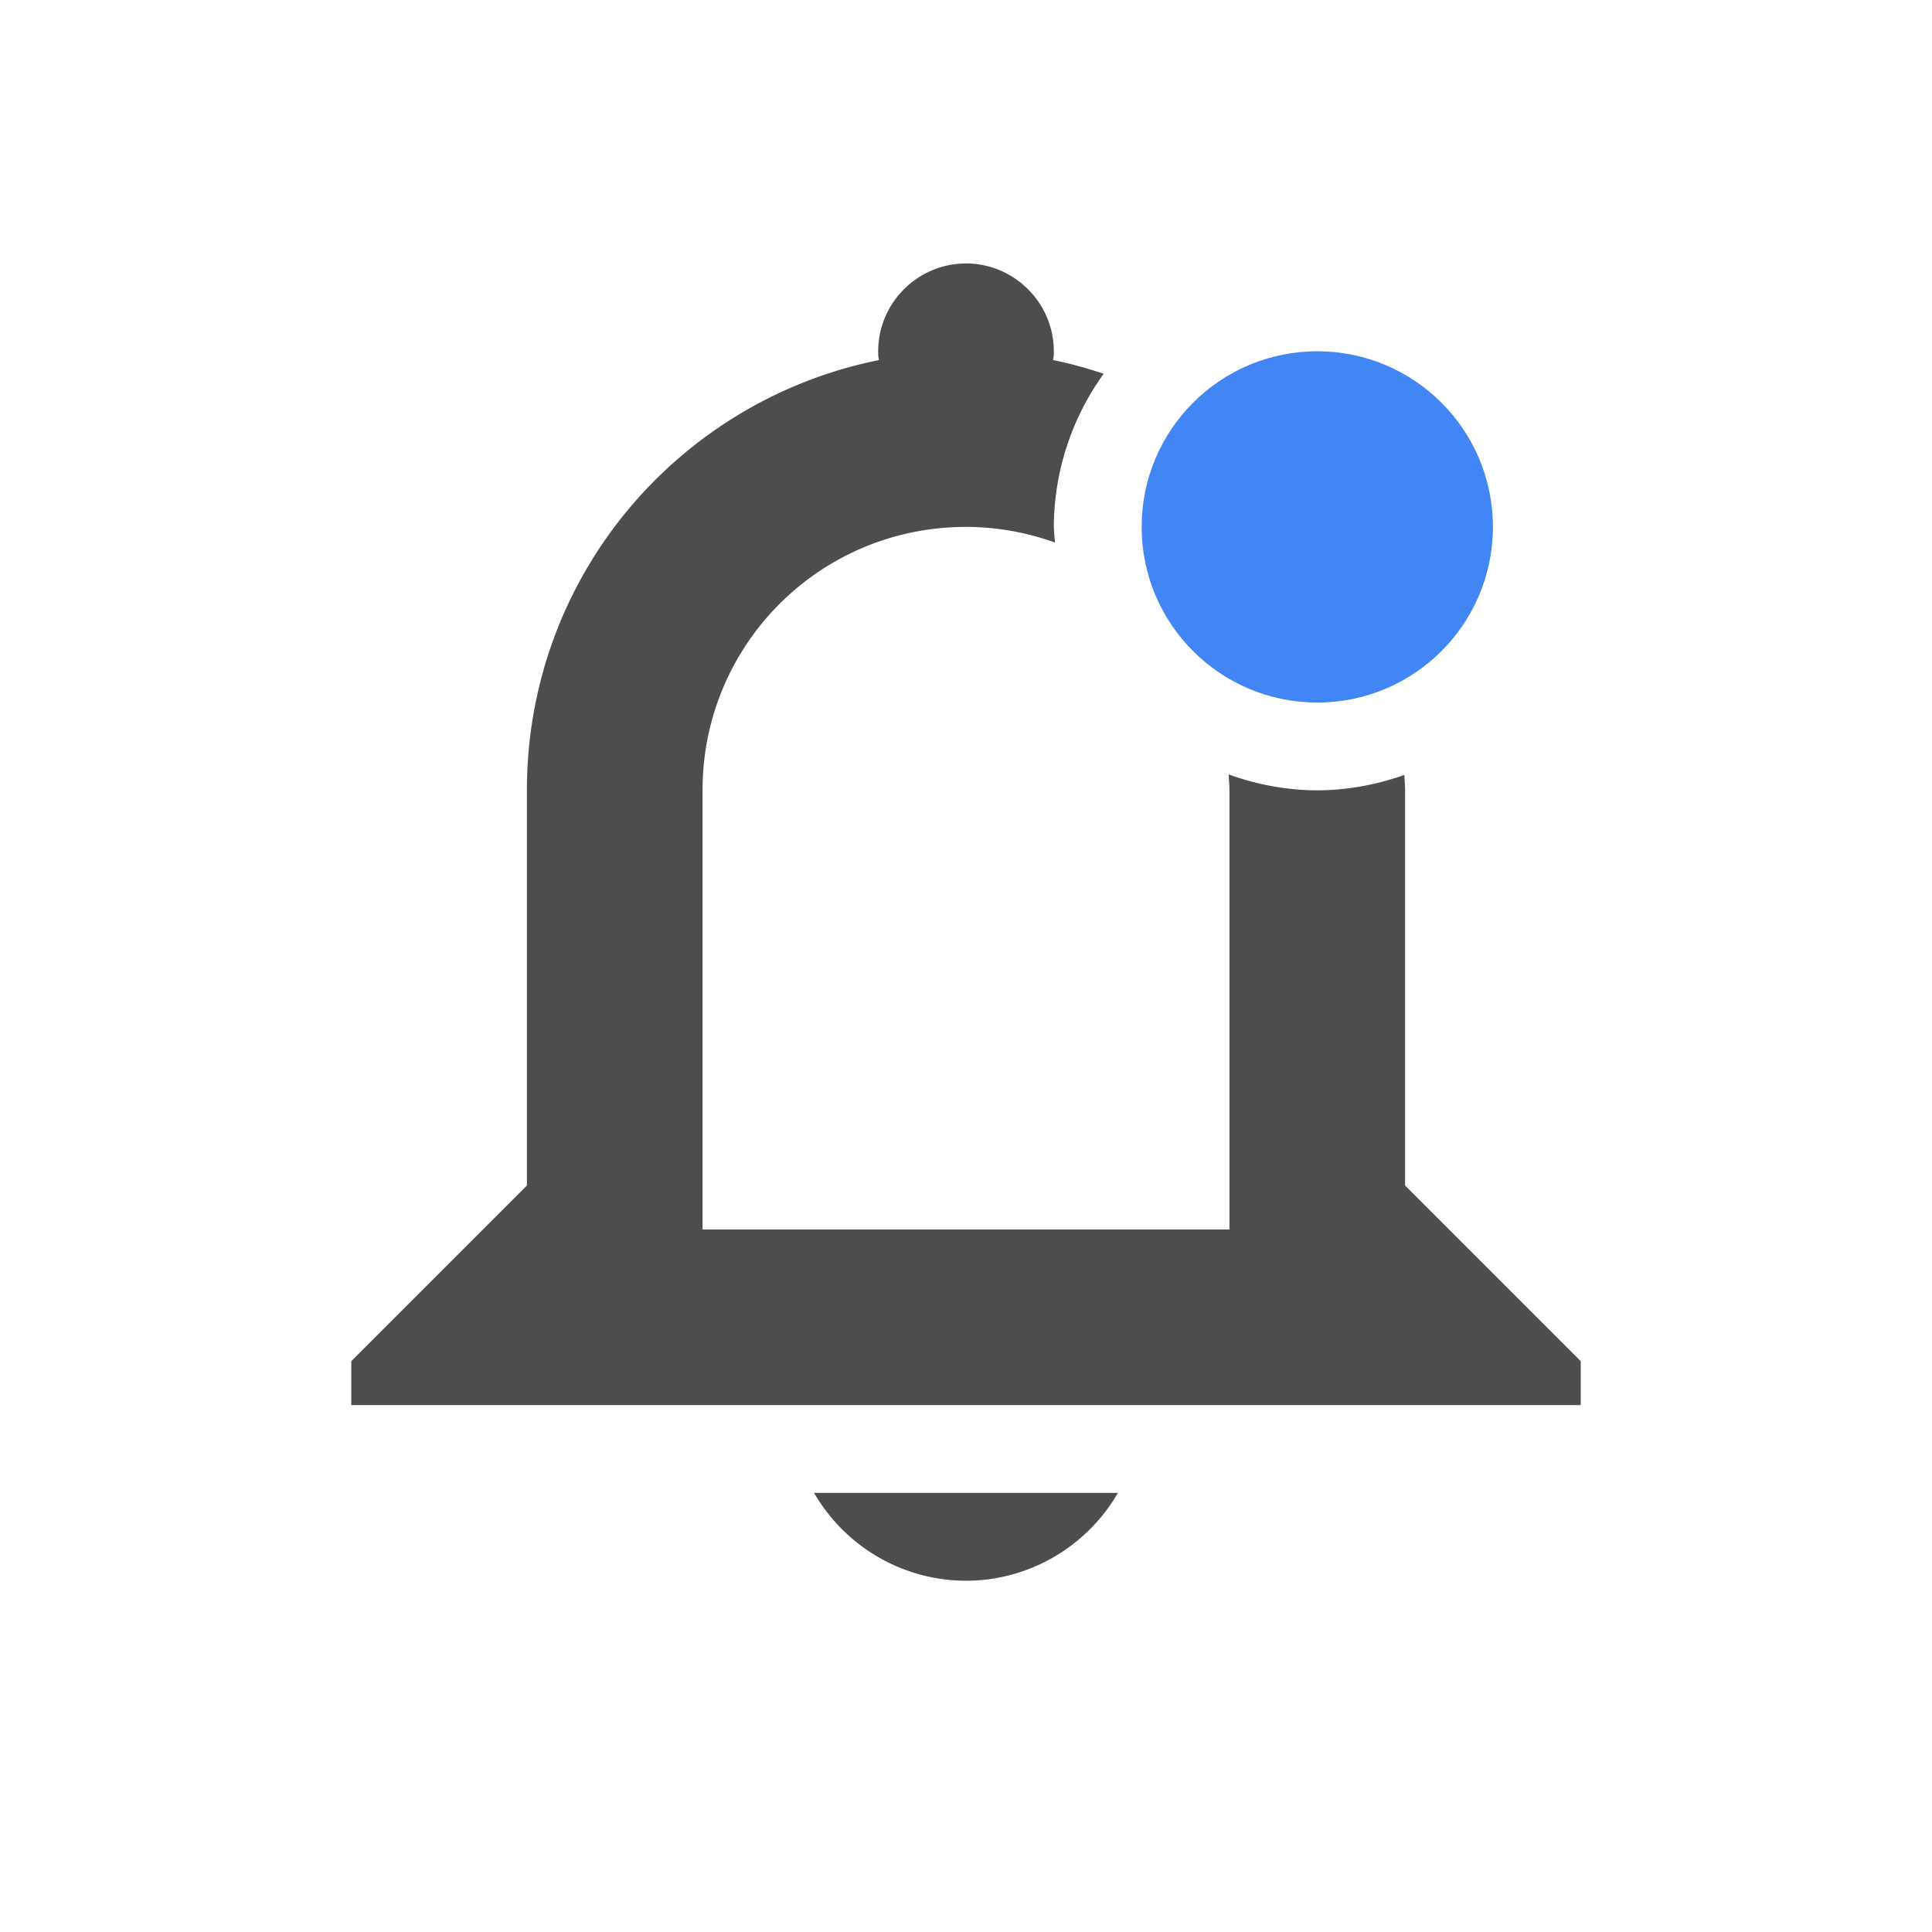 <?xml version="1.0" encoding="UTF-8" standalone="no"?>
<!-- Created with Inkscape (http://www.inkscape.org/) -->

<svg
   width="22"
   height="22"
   viewBox="0 0 22 22"
   version="1.1"
   id="svg5"
   inkscape:version="1.3.2 (091e20ef0f, 2023-11-25, custom)"
   sodipodi:docname="notification-active.svg"
   xmlns:inkscape="http://www.inkscape.org/namespaces/inkscape"
   xmlns:sodipodi="http://sodipodi.sourceforge.net/DTD/sodipodi-0.dtd"
   xmlns="http://www.w3.org/2000/svg"
   xmlns:svg="http://www.w3.org/2000/svg">
  <sodipodi:namedview
     id="namedview7"
     pagecolor="#ffffff"
     bordercolor="#000000"
     borderopacity="0.25"
     inkscape:showpageshadow="2"
     inkscape:pageopacity="0.0"
     inkscape:pagecheckerboard="0"
     inkscape:deskcolor="#d1d1d1"
     inkscape:document-units="px"
     showgrid="false"
     showguides="true"
     inkscape:zoom="36.545455"
     inkscape:cx="10.986318"
     inkscape:cy="11"
     inkscape:window-width="1920"
     inkscape:window-height="1008"
     inkscape:window-x="0"
     inkscape:window-y="0"
     inkscape:window-maximized="1"
     inkscape:current-layer="svg5" />
  <defs
     id="defs2">
    <style
       id="current-color-scheme"
       type="text/css">
        .ColorScheme-Text { color:#4d4d4d; } .ColorScheme-Highlight { color:#4285f4; } .ColorScheme-NeutralText { color:#ff9800; } .ColorScheme-PositiveText { color:#4caf50; } .ColorScheme-NegativeText { color:#f44336; }
     </style>
  </defs>
  <path
     id="path345"
     style="fill:currentColor;fill-opacity:1"
     class="ColorScheme-Text"
     d="M 11,3 C 10.45,3 10,3.45 10,4 10,4.03 10,4.07 10.01,4.1 7.72,4.56 6,6.57 6,9 v 4.5 l -2,2 V 16 h 14 v -0.5 l -2,-2 V 9 C 16,8.941 15.994,8.883 15.992,8.824 A 3,3 0 0 1 15,9 3,3 0 0 1 13.99,8.818 C 13.994,8.879 14,8.938 14,9 v 5 H 8 V 9 c 0,-1.662 1.338,-3 3,-3 0.357,0 0.697,0.065 1.014,0.178 A 3,3 0 0 1 12,6 3,3 0 0 1 12.568,4.256 C 12.38,4.194 12.188,4.139 11.99,4.1 12,4.07 12,4.03 12,4 12,3.45 11.55,3 11,3 Z M 9.27,17 c 0.36,0.62 1.02,1 1.73,1 0.71,0 1.37,-0.38 1.73,-1 z" />
  <circle
     style="opacity:1;fill:#4285f4;fill-opacity:1;stroke-linecap:square"
     id="path283"
     cx="15"
     cy="6"
     r="2"
     class="ColorScheme-Highlight" />
</svg>
